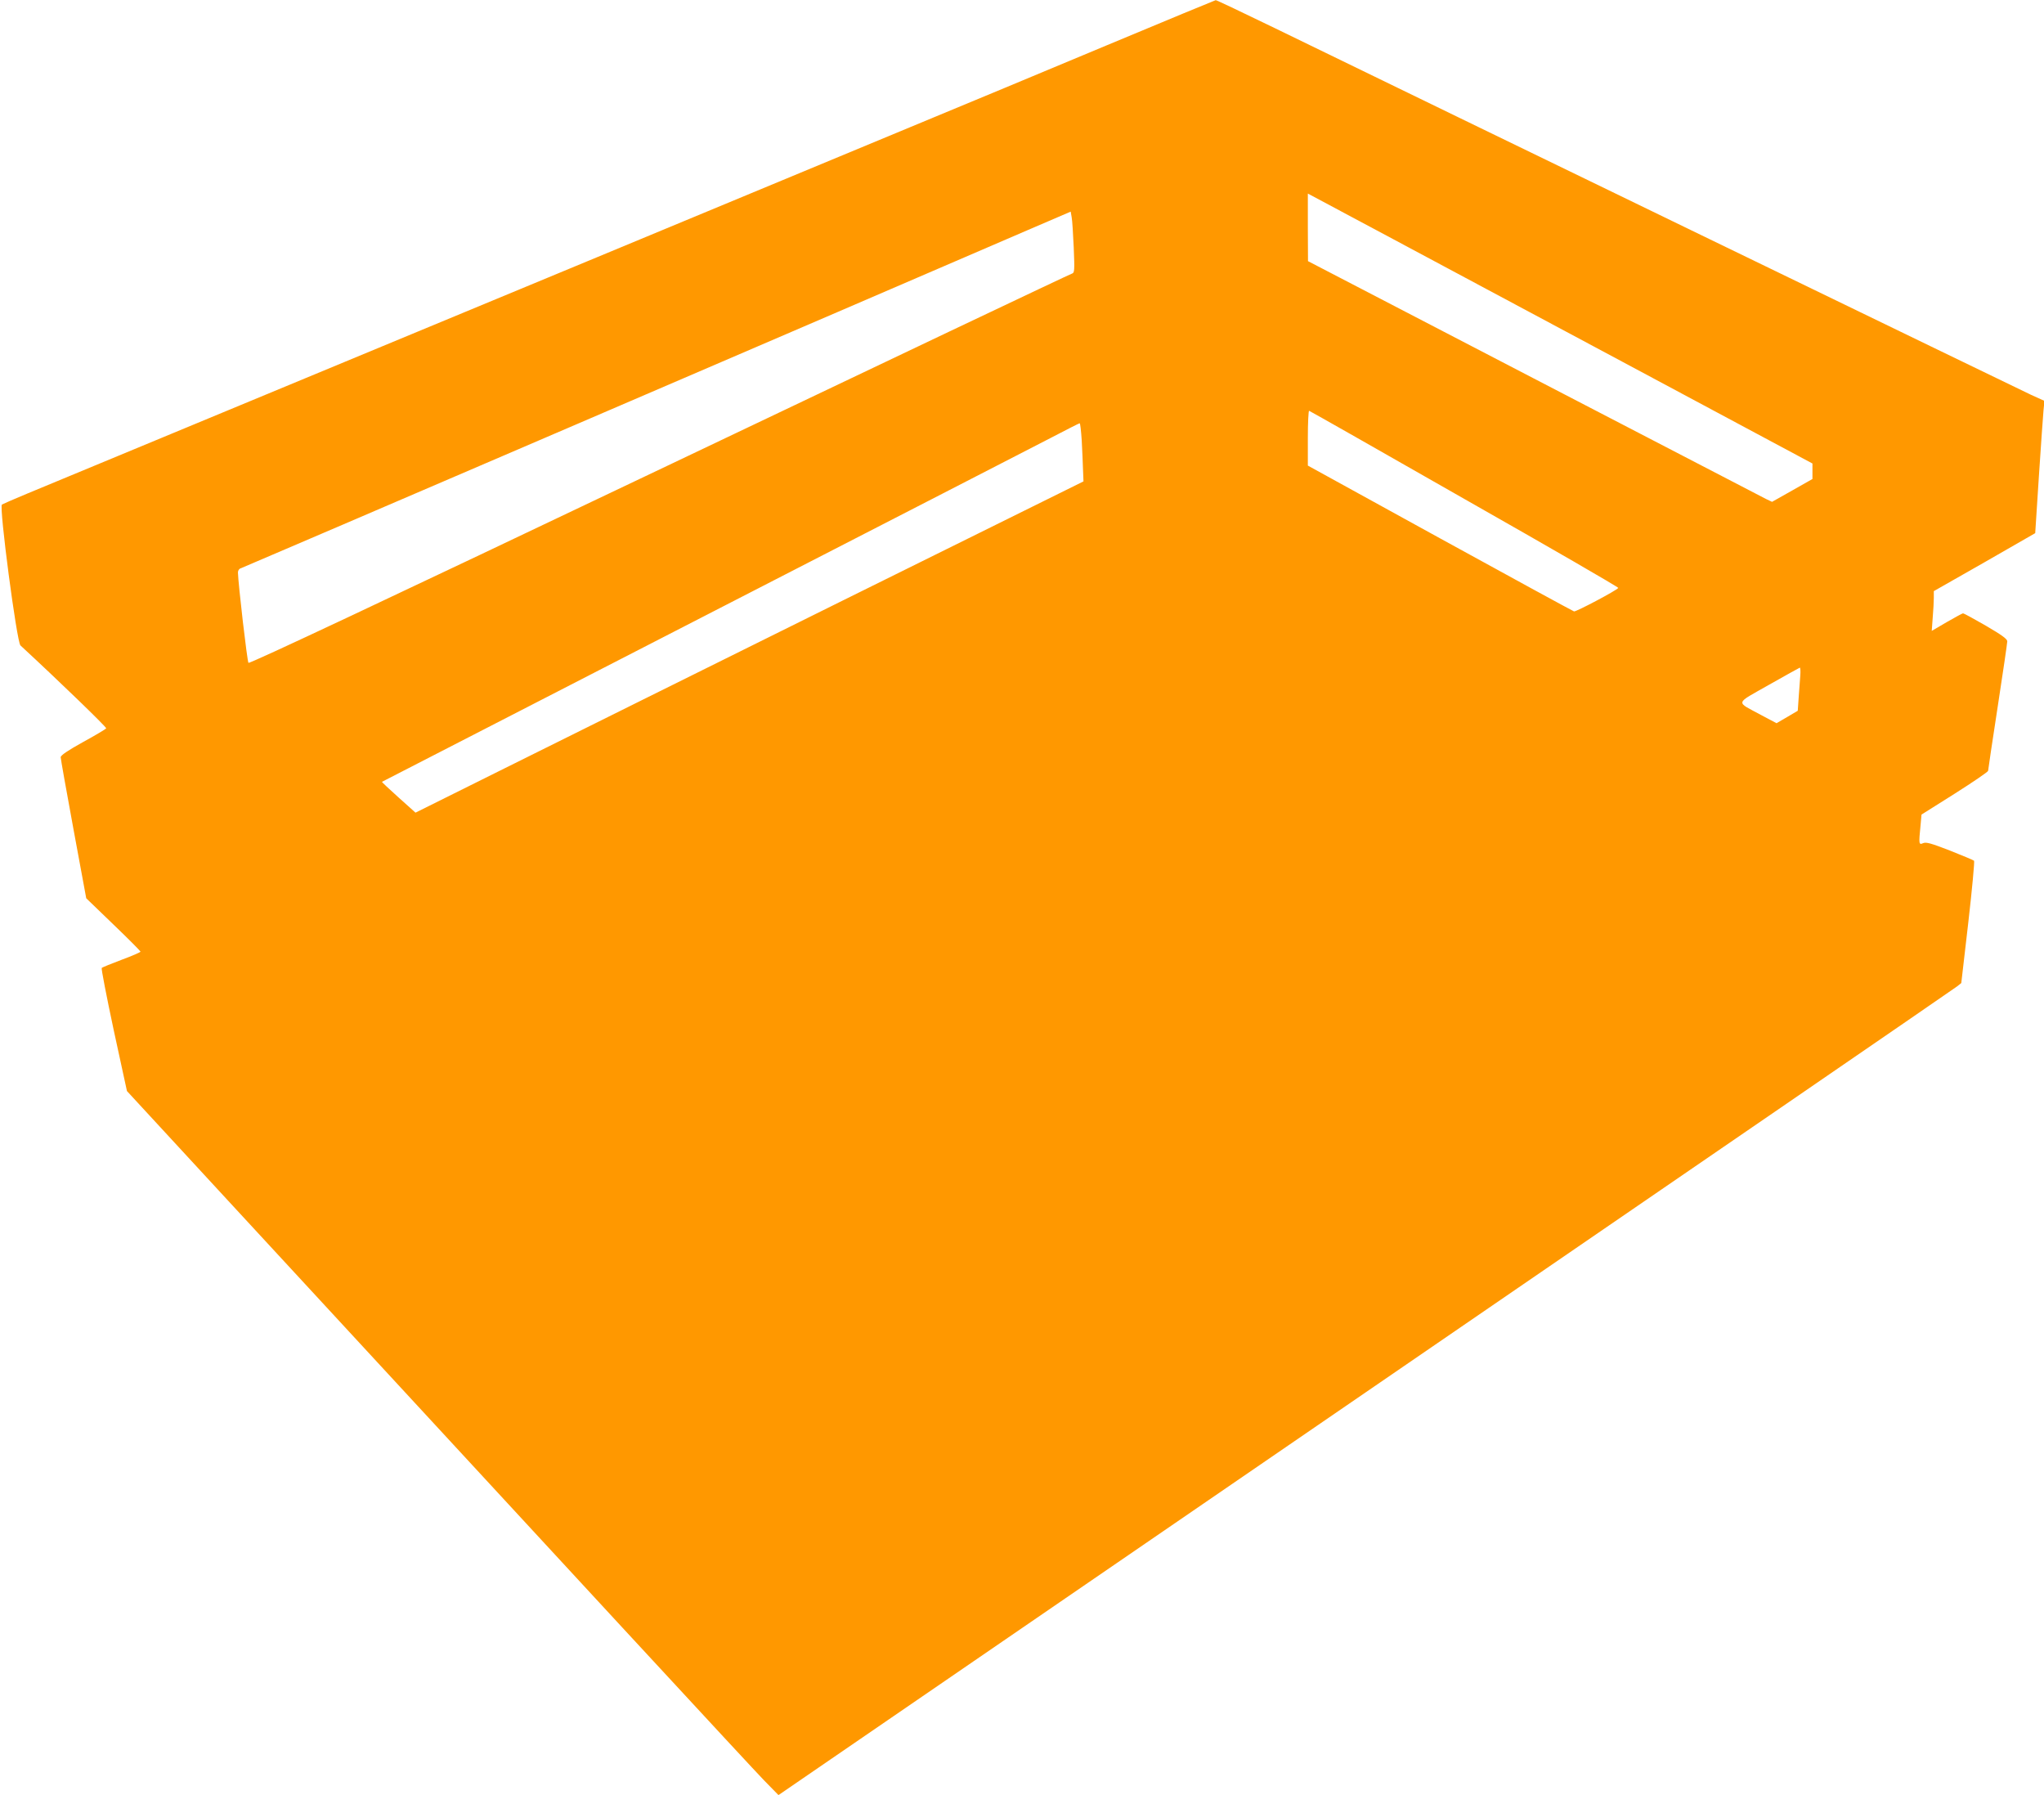<?xml version="1.0" standalone="no"?>
<!DOCTYPE svg PUBLIC "-//W3C//DTD SVG 20010904//EN"
 "http://www.w3.org/TR/2001/REC-SVG-20010904/DTD/svg10.dtd">
<svg version="1.0" xmlns="http://www.w3.org/2000/svg"
 width="1280pt" height="1124pt" viewBox="0 0 1280 1124"
 preserveAspectRatio="xMidYMid meet">
<g transform="translate(0,1124) scale(0.1,-0.1)"
fill="#ff9800" stroke="none">
<path d="M6930 10956 c-371 -155 -922 -385 -1225 -510 -969 -402 -1550 -644
-1965 -816 -609 -253 -3404 -1412 -3571 -1481 -80 -33 -150 -64 -157 -68 -19
-11 93 -860 116 -882 251 -232 541 -513 537 -519 -3 -5 -68 -44 -145 -86 -94
-52 -140 -83 -140 -95 0 -9 36 -212 80 -450 l80 -433 170 -164 c94 -90 170
-167 170 -170 0 -4 -53 -27 -118 -51 -64 -24 -120 -47 -125 -51 -4 -3 30 -178
75 -389 l83 -382 634 -687 c2192 -2374 3278 -3549 3356 -3629 l90 -92 3675
2520 c2021 1385 3688 2529 3704 2542 l28 22 44 380 c24 209 40 383 36 386 -4
4 -72 32 -152 64 -119 46 -148 54 -167 46 -27 -12 -28 -6 -16 112 l6 67 208
131 c115 73 209 137 209 143 0 6 27 186 60 401 33 214 60 399 60 410 -1 15
-34 39 -135 98 -73 42 -137 77 -142 77 -4 0 -50 -25 -102 -55 l-94 -55 6 82
c4 46 7 102 7 125 l0 42 318 181 317 182 23 356 c13 196 26 383 29 414 l6 58
-84 38 c-73 34 -3728 1805 -4736 2296 -200 97 -366 176 -370 175 -5 -1 -312
-128 -683 -283z m3228 -1980 l1192 -638 0 -49 0 -48 -127 -72 -126 -71 -38 18
c-21 11 -675 350 -1453 754 l-1415 735 -1 212 0 211 388 -207 c213 -114 924
-494 1580 -845z m-3434 713 c6 -144 5 -157 -11 -162 -10 -2 -1172 -554 -2582
-1226 -1720 -819 -2568 -1218 -2575 -1211 -8 8 -64 492 -66 566 0 12 8 24 18
26 14 4 3939 1690 4927 2117 l270 116 6 -35 c4 -19 9 -105 13 -191z m2448
-1574 c532 -302 965 -552 962 -556 -9 -15 -264 -150 -277 -147 -7 2 -385 208
-840 458 l-827 455 0 173 c0 96 4 172 8 170 5 -1 443 -250 974 -553z m-2398
368 c3 -60 7 -141 8 -182 l3 -75 -1530 -757 c-841 -417 -1783 -884 -2092
-1038 l-561 -279 -106 95 c-59 53 -106 97 -104 98 2 1 912 469 2023 1040 1111
571 2092 1075 2180 1121 88 46 163 84 166 84 4 0 9 -48 13 -107z m4500 -1470
c-2 -27 -6 -87 -10 -136 l-6 -87 -66 -39 -67 -39 -96 51 c-162 88 -168 66 48
189 104 59 191 107 194 108 3 0 5 -21 3 -47z"/>
</g>
</svg>
